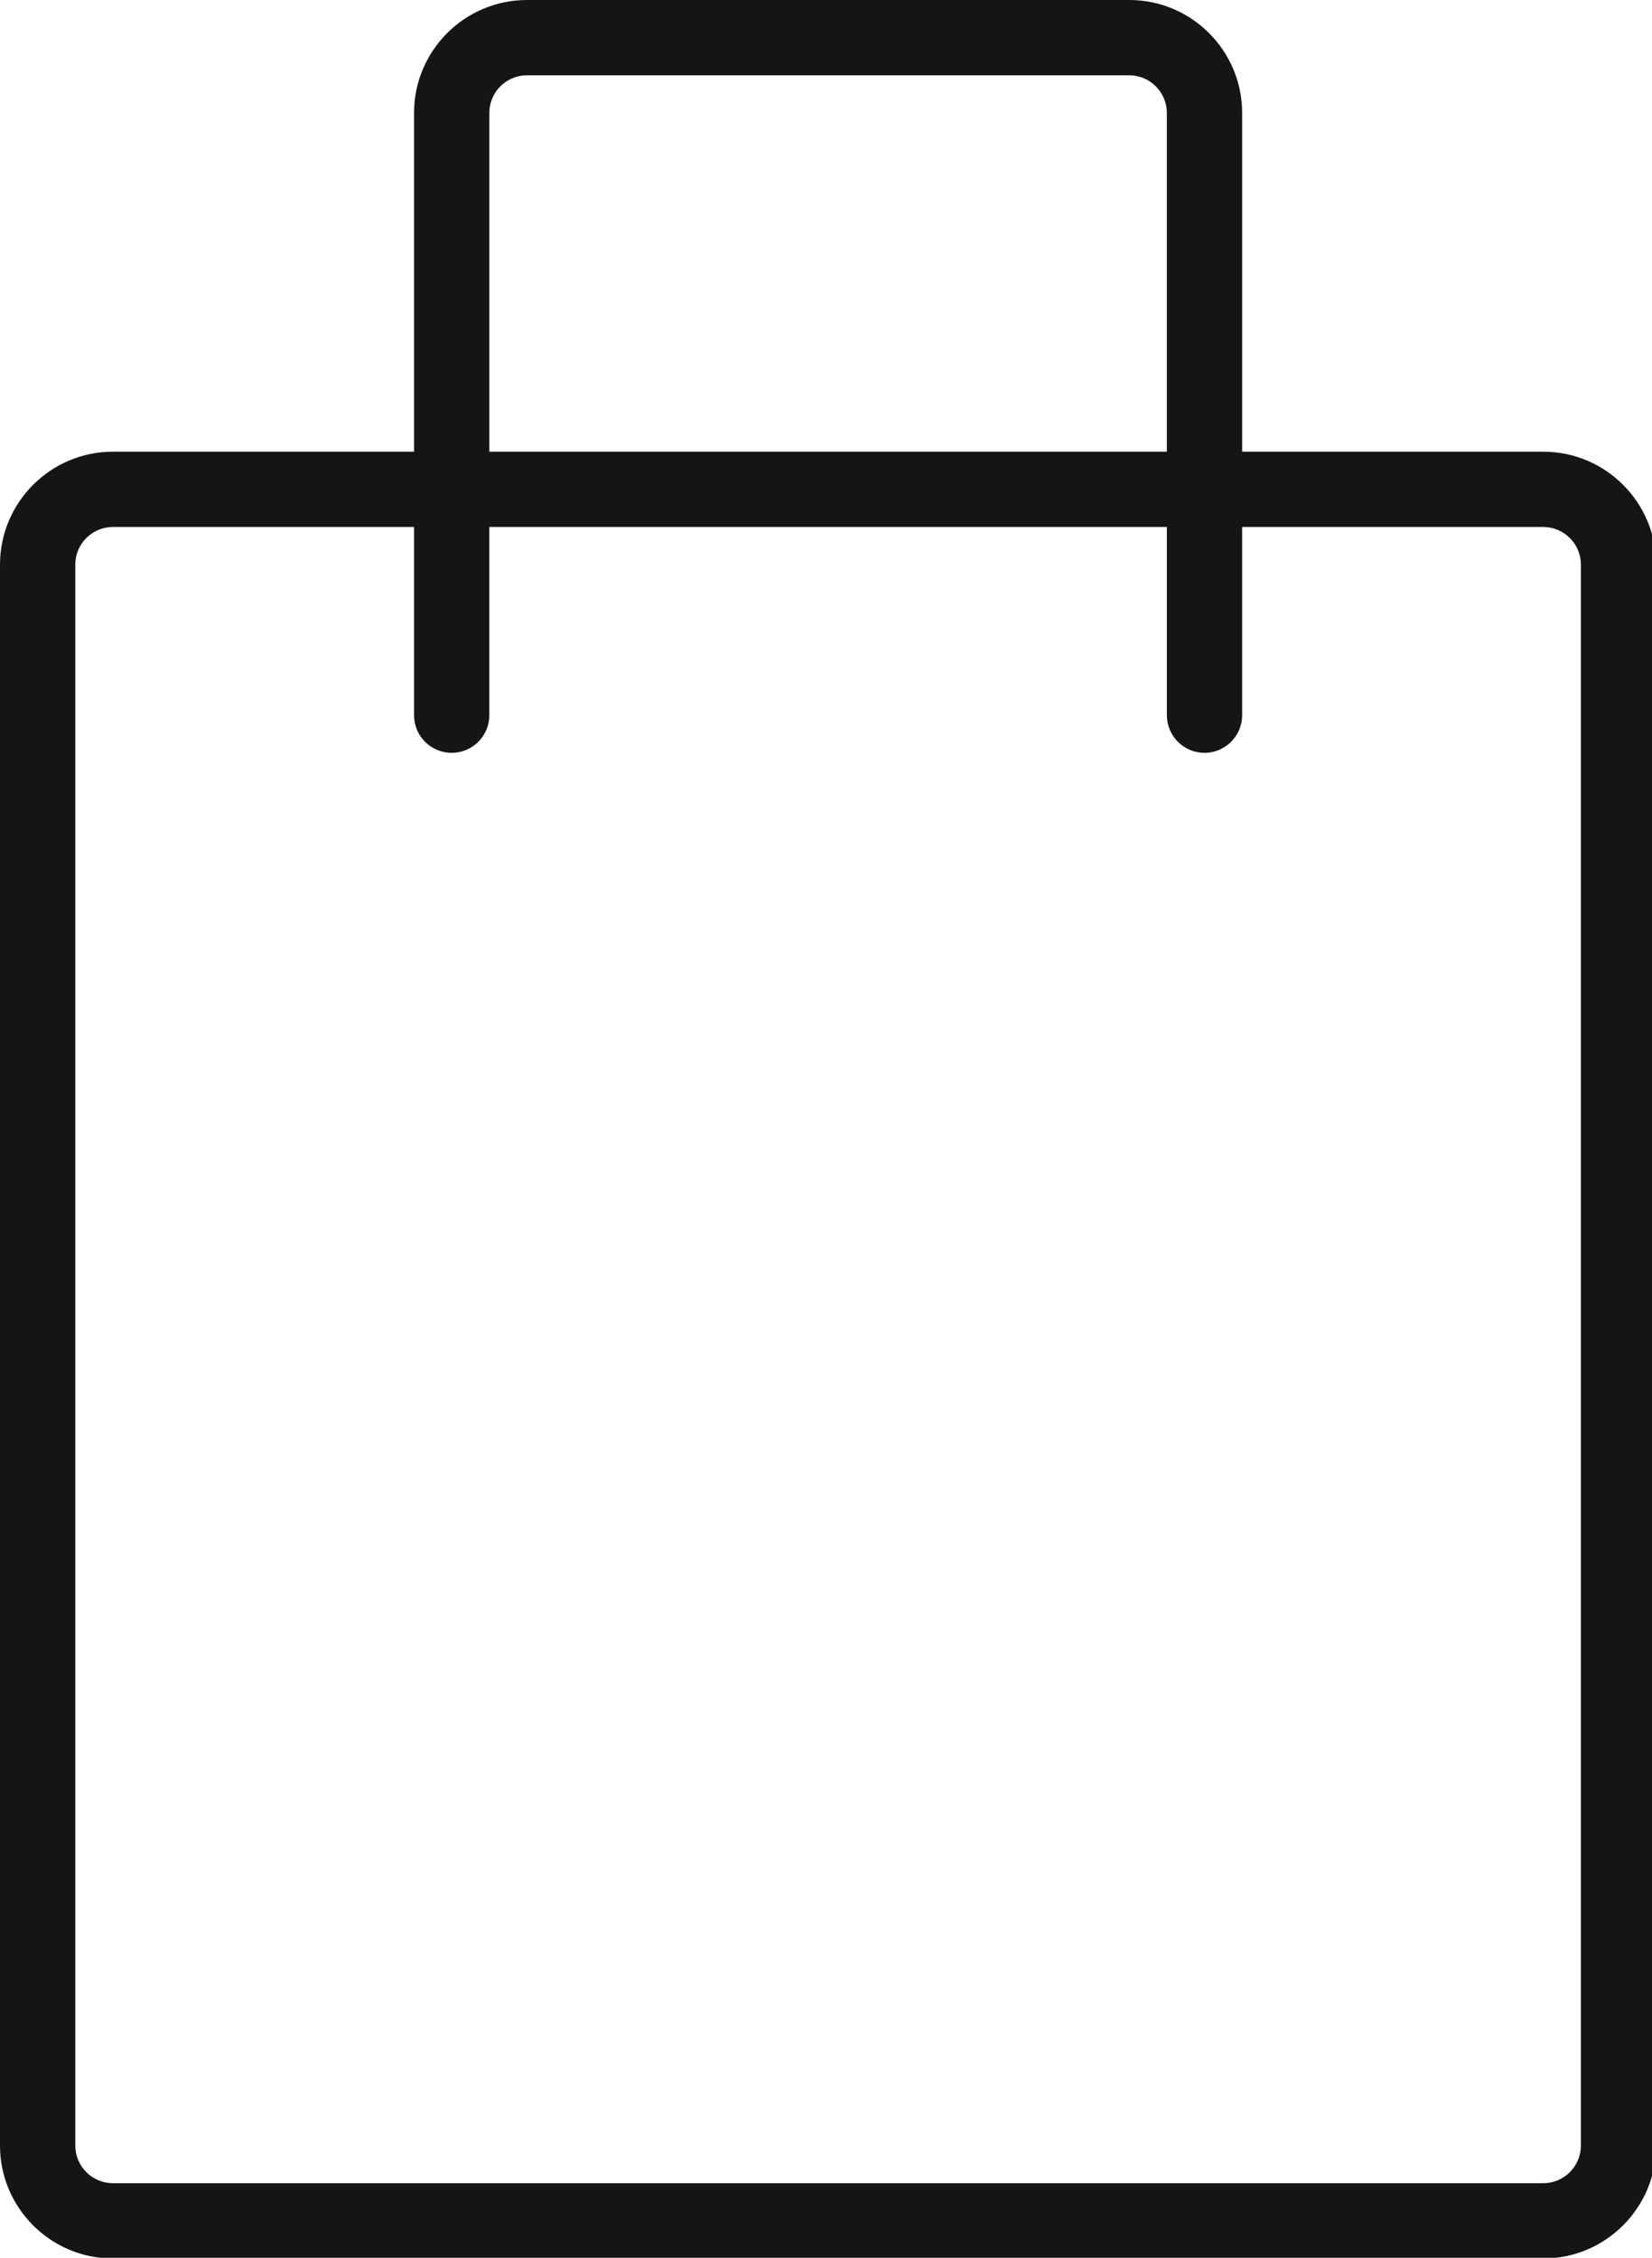<?xml version="1.0" encoding="utf-8"?>
<!-- Generator: Adobe Illustrator 14.0.0, SVG Export Plug-In  -->
<!DOCTYPE svg PUBLIC "-//W3C//DTD SVG 1.1//EN" "http://www.w3.org/Graphics/SVG/1.1/DTD/svg11.dtd">
<svg version="1.1"
	 xmlns="http://www.w3.org/2000/svg" xmlns:xlink="http://www.w3.org/1999/xlink" xmlns:a="http://ns.adobe.com/AdobeSVGViewerExtensions/3.0/"
	 x="0px" y="0px" width="120px" height="164px" viewBox="0 0 120 164" enable-background="new 0 0 120 164" xml:space="preserve">
<defs>
</defs>
<path fill="#151416" d="M5.468,41.013c0-1.507,1.227-2.734,2.734-2.734h21.874V51.95c0,1.51,1.224,2.734,2.734,2.734
	c1.511,0,2.734-1.225,2.734-2.734V38.279H84.76V51.95c0,1.51,1.225,2.734,2.734,2.734s2.733-1.225,2.733-2.734V38.279h21.874
	c1.508,0,2.734,1.227,2.734,2.734v114.836c0,1.507-1.227,2.734-2.734,2.734H8.203c-1.507,0-2.734-1.227-2.734-2.734V41.013
	L5.468,41.013z M35.544,8.203c0-1.507,1.227-2.734,2.734-2.734h43.747c1.507,0,2.734,1.227,2.734,2.734V32.81H35.544V8.203
	L35.544,8.203z M8.203,164.051h103.899c4.523,0,8.202-3.679,8.202-8.202V41.013c0-4.523-3.679-8.203-8.202-8.203H90.228V8.203
	C90.228,3.679,86.549,0,82.026,0H38.279c-4.523,0-8.203,3.679-8.203,8.203V32.81H8.203C3.68,32.81,0,36.49,0,41.013v114.836
	C0,160.373,3.68,164.051,8.203,164.051L8.203,164.051z"/>
</svg>
